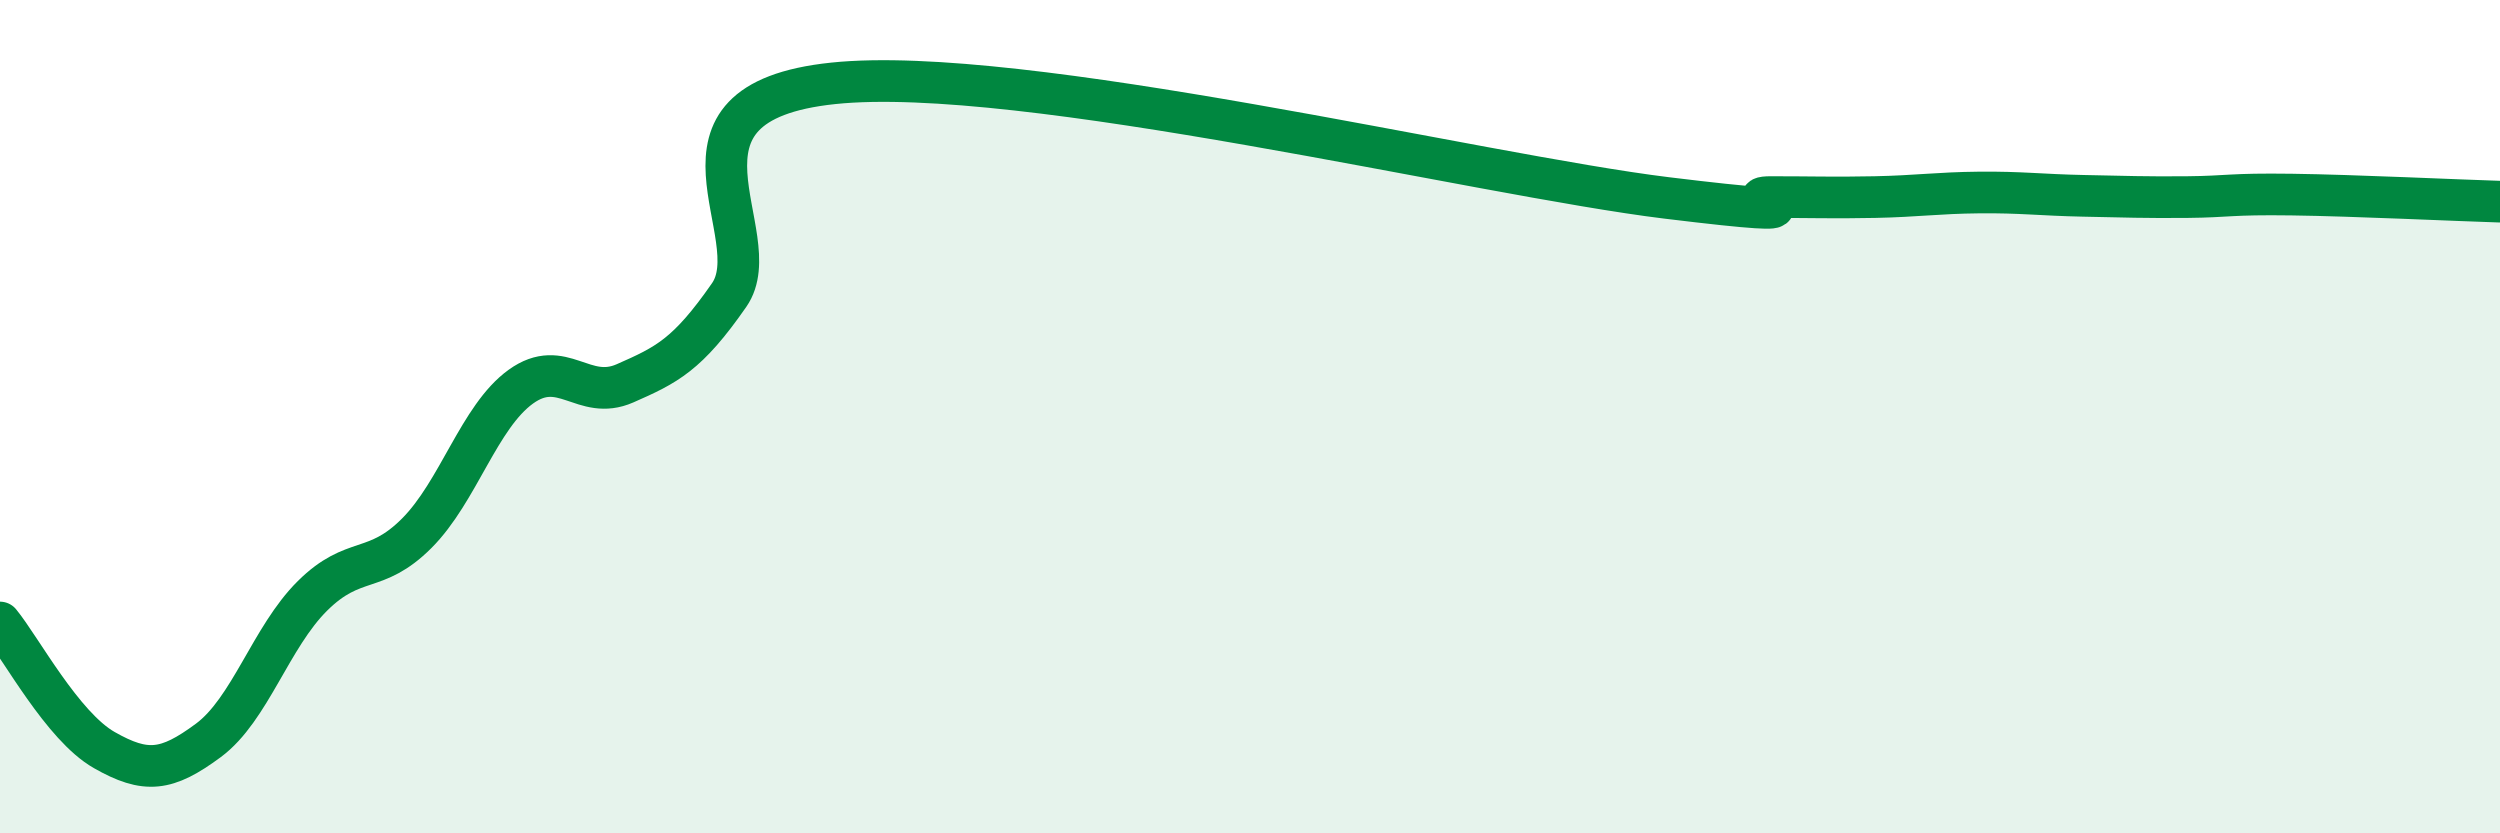 
    <svg width="60" height="20" viewBox="0 0 60 20" xmlns="http://www.w3.org/2000/svg">
      <path
        d="M 0,14.94 C 0.5,15.55 1.5,17.43 2.5,18 C 3.5,18.57 4,18.51 5,17.77 C 6,17.03 6.5,15.29 7.5,14.3 C 8.5,13.31 9,13.8 10,12.8 C 11,11.8 11.5,10 12.5,9.28 C 13.5,8.56 14,9.64 15,9.2 C 16,8.76 16.5,8.52 17.5,7.08 C 18.5,5.64 15.5,2.47 20,2 C 24.5,1.53 35.5,4.2 40,4.75 C 44.5,5.3 41.5,4.73 42.5,4.73 C 43.5,4.73 44,4.75 45,4.73 C 46,4.71 46.5,4.63 47.5,4.62 C 48.5,4.61 49,4.68 50,4.7 C 51,4.72 51.5,4.74 52.5,4.73 C 53.5,4.72 53.5,4.65 55,4.67 C 56.5,4.69 59,4.81 60,4.84L60 20L0 20Z"
        fill="#008740"
        opacity="0.1"
        stroke-linecap="round"
        stroke-linejoin="round"
      />
      <path
        d="M 0,14.94 C 0.5,15.55 1.5,17.43 2.5,18 C 3.5,18.57 4,18.51 5,17.77 C 6,17.03 6.5,15.29 7.5,14.3 C 8.5,13.31 9,13.8 10,12.8 C 11,11.8 11.5,10 12.5,9.28 C 13.5,8.56 14,9.64 15,9.2 C 16,8.76 16.5,8.52 17.5,7.08 C 18.5,5.64 15.5,2.47 20,2 C 24.5,1.53 35.5,4.2 40,4.75 C 44.5,5.3 41.5,4.73 42.5,4.73 C 43.5,4.73 44,4.75 45,4.73 C 46,4.71 46.5,4.63 47.5,4.62 C 48.5,4.61 49,4.68 50,4.7 C 51,4.72 51.5,4.74 52.5,4.73 C 53.5,4.72 53.5,4.65 55,4.67 C 56.5,4.69 59,4.81 60,4.84"
        stroke="#008740"
        stroke-width="1"
        fill="none"
        stroke-linecap="round"
        stroke-linejoin="round"
      />
    </svg>
  